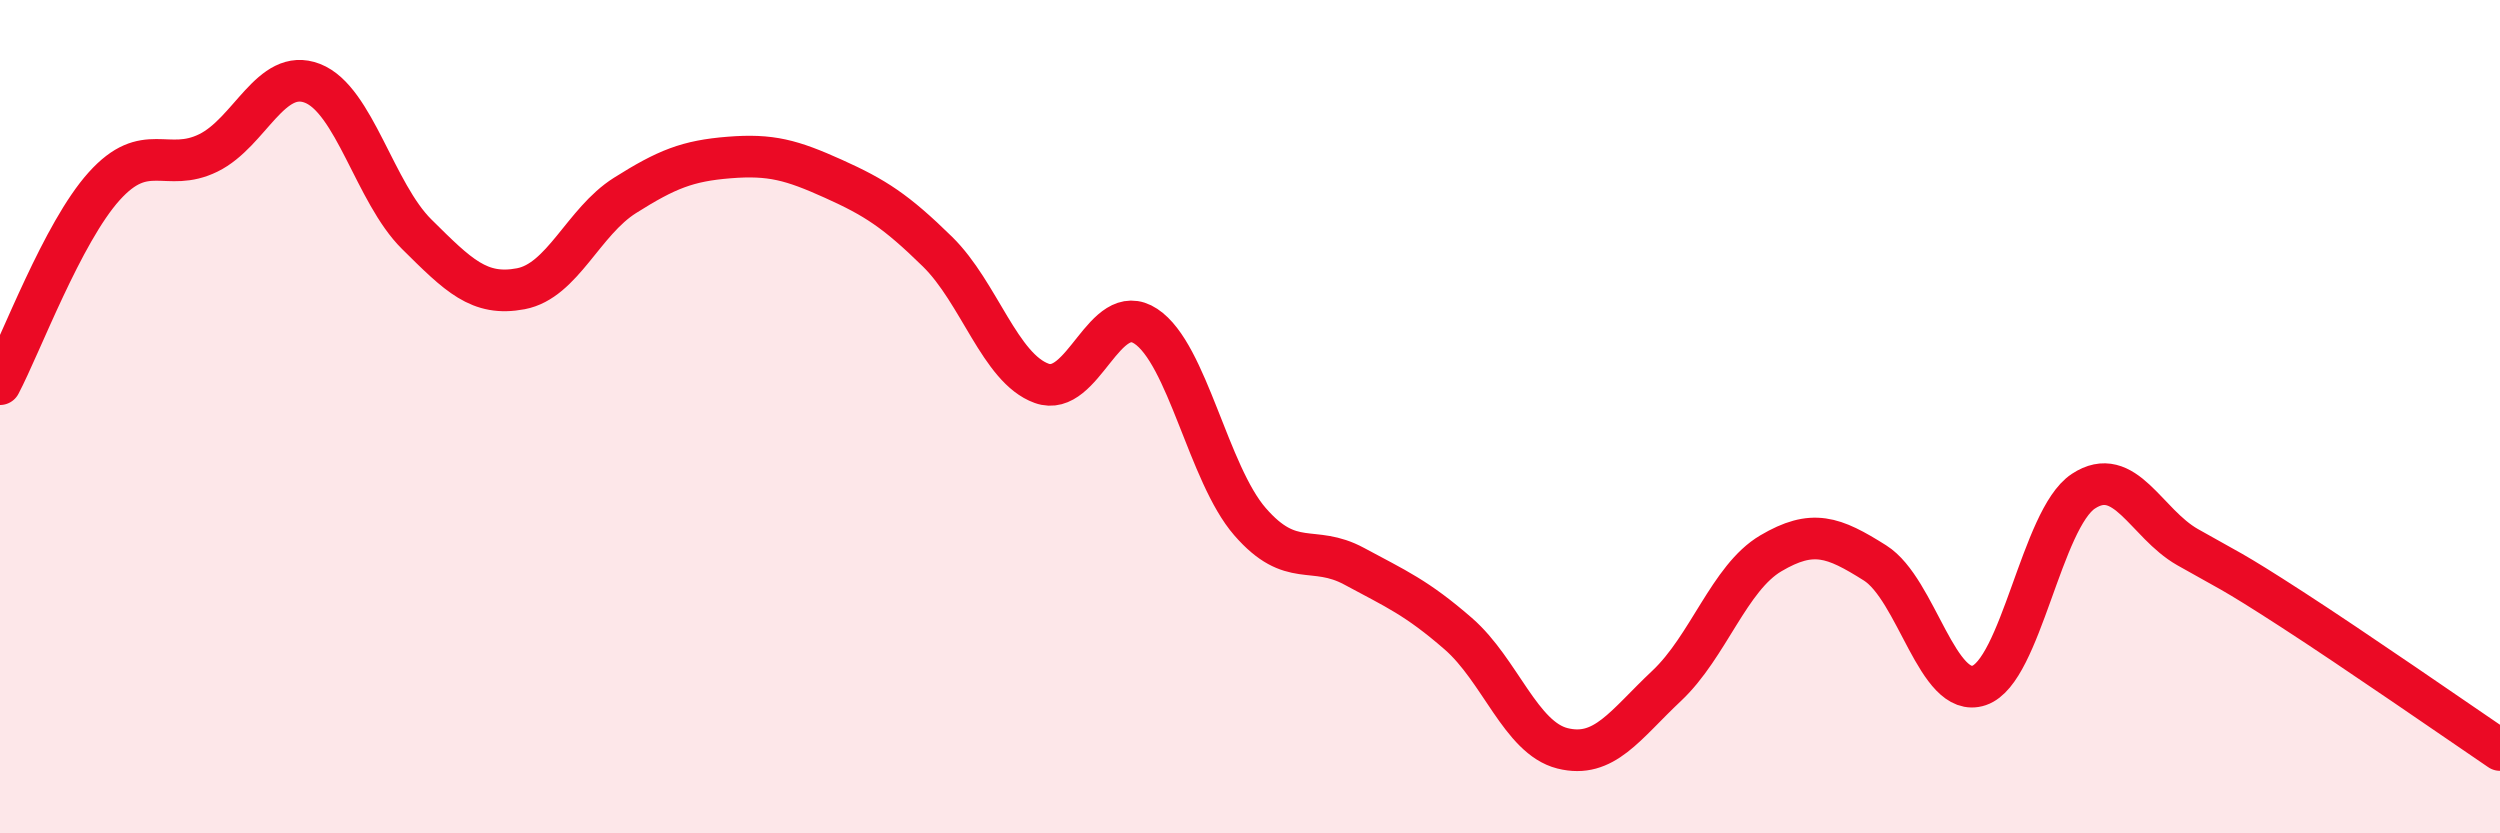 
    <svg width="60" height="20" viewBox="0 0 60 20" xmlns="http://www.w3.org/2000/svg">
      <path
        d="M 0,9.22 C 0.5,8.27 1.5,5.58 2.5,4.47 C 3.5,3.36 4,4.16 5,3.67 C 6,3.18 6.5,1.61 7.5,2 C 8.5,2.39 9,4.63 10,5.62 C 11,6.61 11.5,7.12 12.5,6.93 C 13.5,6.74 14,5.32 15,4.69 C 16,4.06 16.5,3.86 17.5,3.78 C 18.5,3.7 19,3.84 20,4.29 C 21,4.74 21.5,5.06 22.5,6.04 C 23.5,7.02 24,8.84 25,9.2 C 26,9.56 26.5,7.17 27.5,7.83 C 28.5,8.49 29,11.37 30,12.52 C 31,13.67 31.5,13.05 32.5,13.59 C 33.5,14.13 34,14.34 35,15.21 C 36,16.08 36.5,17.71 37.5,17.96 C 38.5,18.21 39,17.4 40,16.46 C 41,15.52 41.5,13.87 42.5,13.28 C 43.5,12.69 44,12.88 45,13.51 C 46,14.14 46.5,16.79 47.5,16.45 C 48.5,16.11 49,12.45 50,11.79 C 51,11.13 51.5,12.56 52.5,13.13 C 53.5,13.7 53.5,13.65 55,14.62 C 56.5,15.59 59,17.32 60,18L60 20L0 20Z"
        fill="#EB0A25"
        opacity="0.1"
        stroke-linecap="round"
        stroke-linejoin="round"
      />
      <path
        d="M 0,9.22 C 0.5,8.27 1.5,5.58 2.5,4.47 C 3.5,3.36 4,4.16 5,3.67 C 6,3.18 6.5,1.61 7.5,2 C 8.5,2.39 9,4.63 10,5.62 C 11,6.61 11.5,7.12 12.5,6.93 C 13.5,6.74 14,5.32 15,4.69 C 16,4.06 16.5,3.86 17.5,3.78 C 18.5,3.7 19,3.84 20,4.29 C 21,4.74 21.5,5.06 22.5,6.04 C 23.5,7.02 24,8.84 25,9.2 C 26,9.56 26.5,7.17 27.5,7.83 C 28.5,8.49 29,11.37 30,12.52 C 31,13.67 31.5,13.05 32.5,13.59 C 33.5,14.13 34,14.34 35,15.21 C 36,16.08 36.5,17.71 37.5,17.96 C 38.5,18.21 39,17.4 40,16.46 C 41,15.52 41.5,13.87 42.5,13.28 C 43.5,12.69 44,12.88 45,13.51 C 46,14.14 46.5,16.79 47.5,16.45 C 48.5,16.11 49,12.45 50,11.79 C 51,11.13 51.5,12.56 52.5,13.13 C 53.5,13.7 53.5,13.65 55,14.62 C 56.5,15.59 59,17.32 60,18"
        stroke="#EB0A25"
        stroke-width="1"
        fill="none"
        stroke-linecap="round"
        stroke-linejoin="round"
      />
    </svg>
  